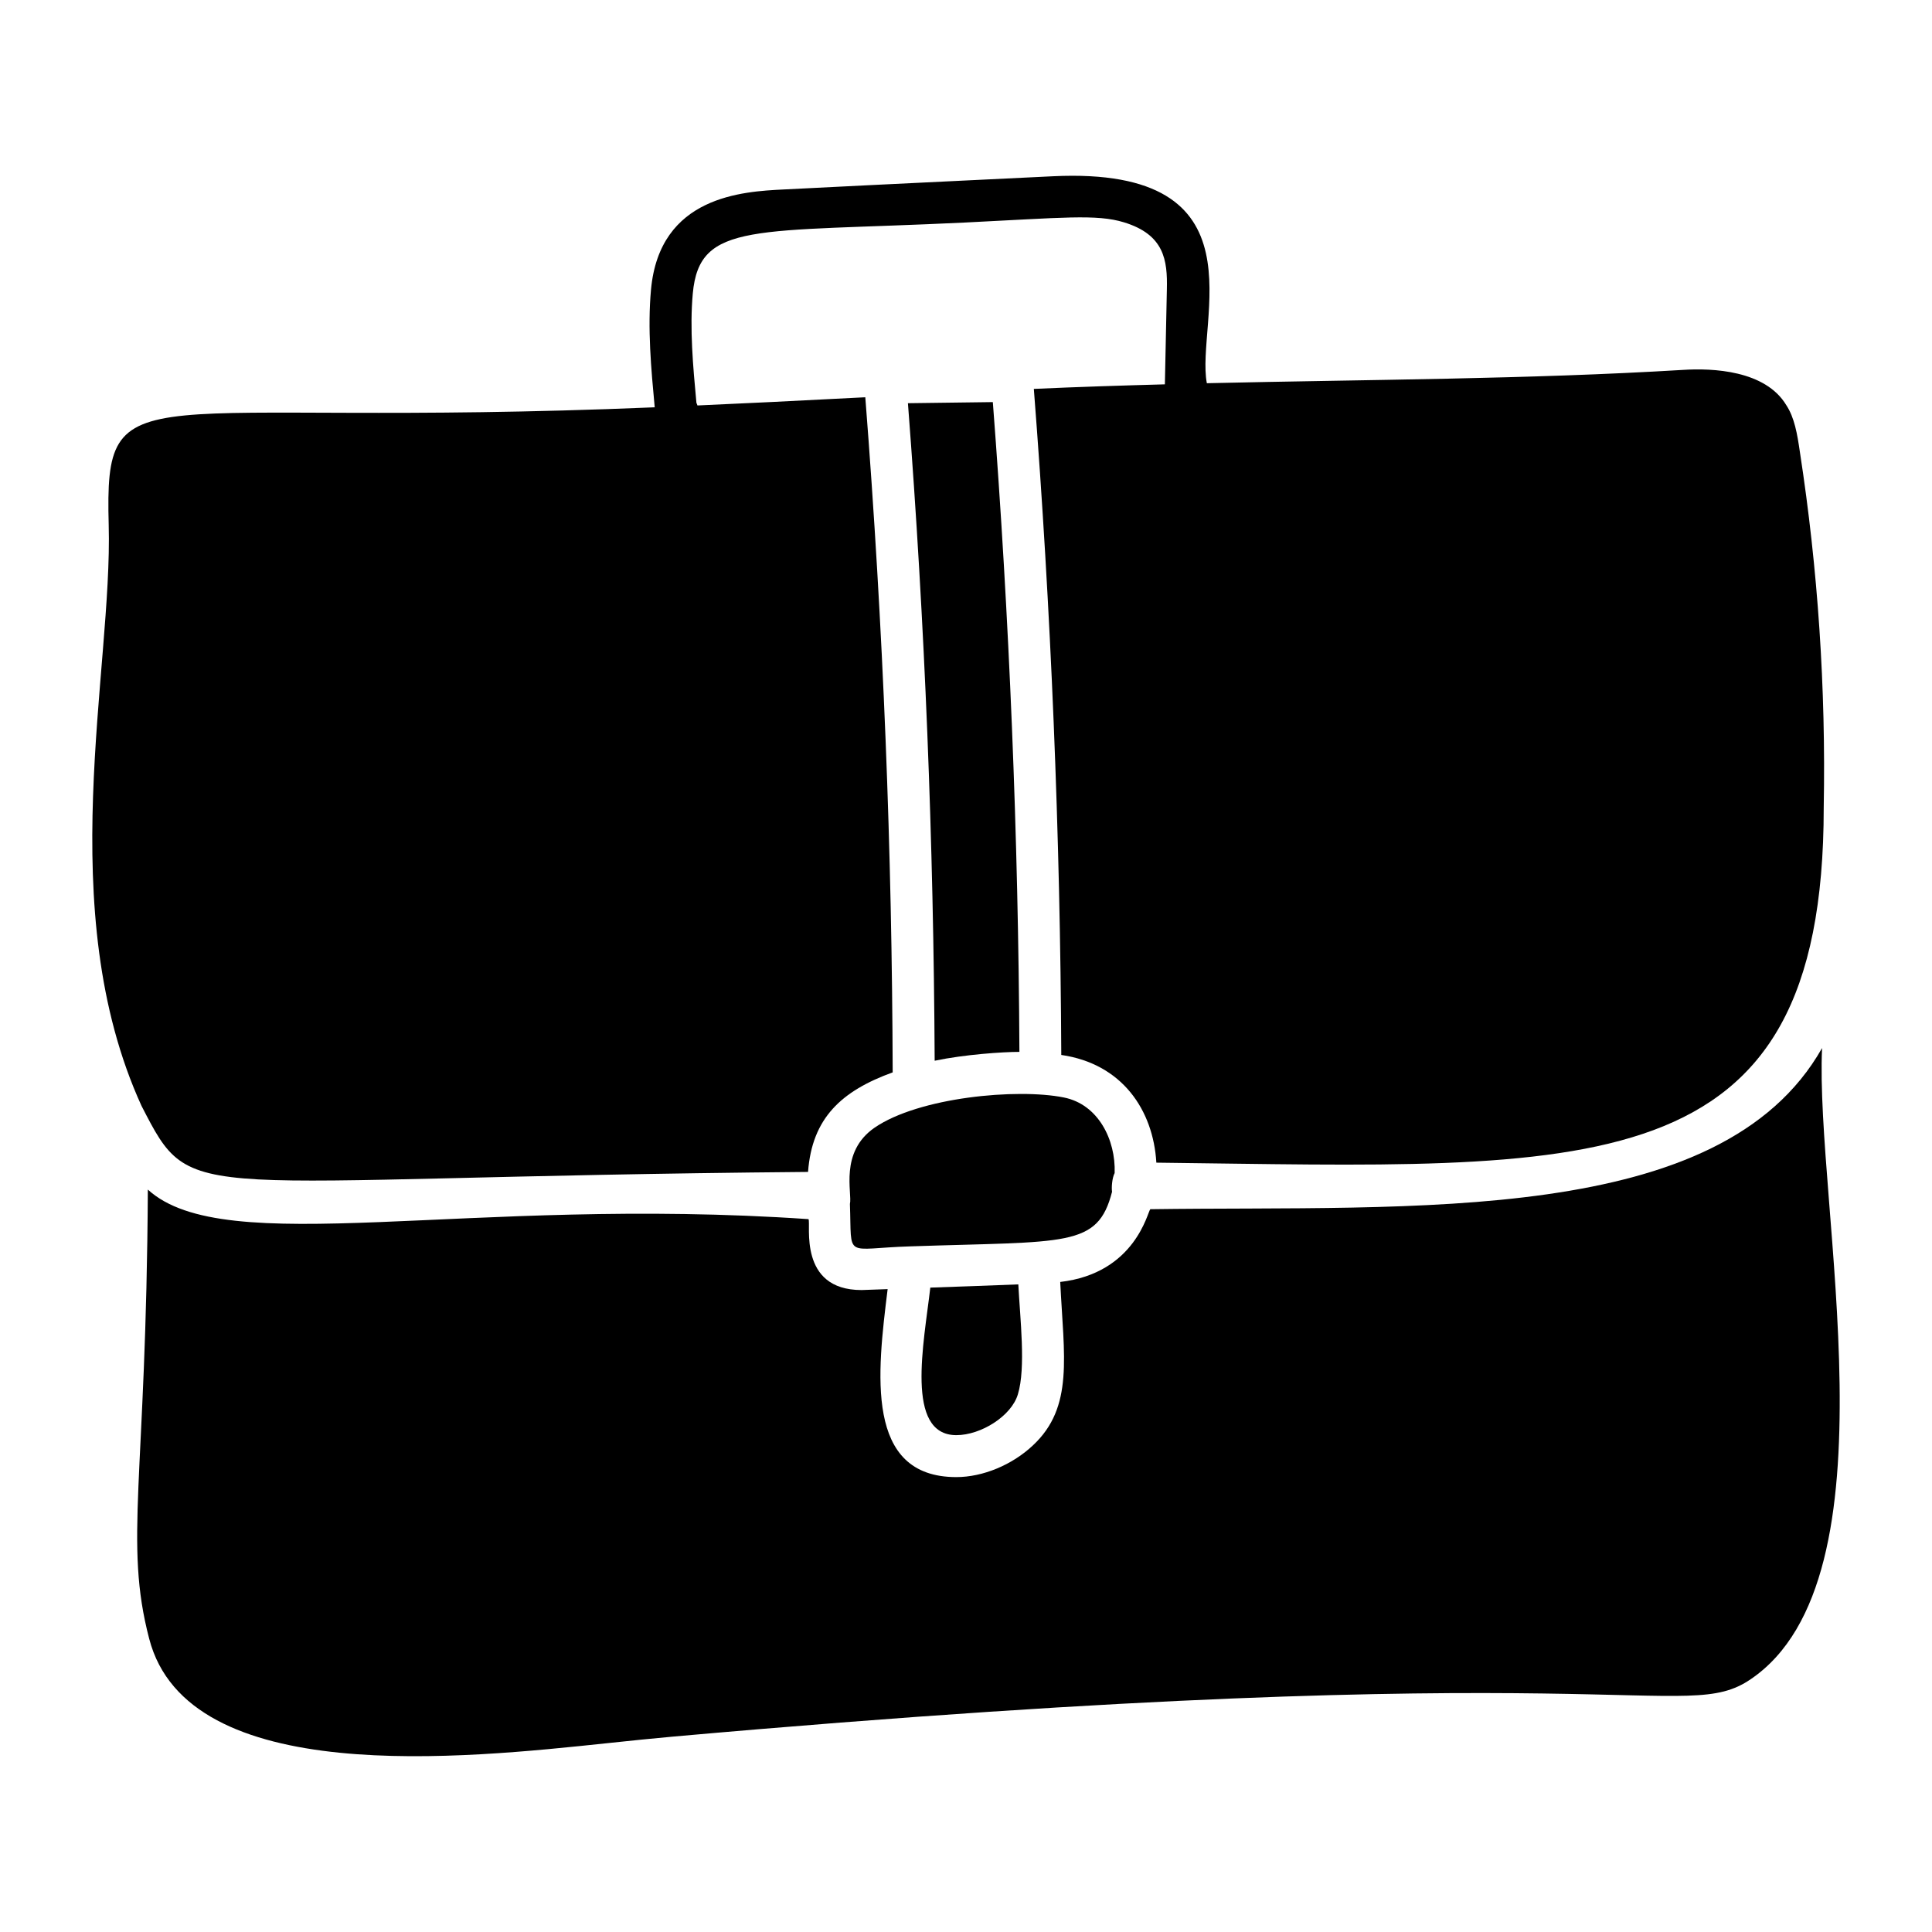 <?xml version="1.0" encoding="UTF-8"?>
<!-- Uploaded to: ICON Repo, www.svgrepo.com, Generator: ICON Repo Mixer Tools -->
<svg fill="#000000" width="800px" height="800px" version="1.1" viewBox="144 144 512 512" xmlns="http://www.w3.org/2000/svg">
 <g>
  <path d="m397.44 524.33c6.523 0 14.598-5.062 16.305-10.809 2.164-7.023 0.574-20.168 0.121-29.145-7.707 0.309-15.496 0.586-23.324 0.855-1.684 14.621-6.769 39.098 6.898 39.098z"/>
  <path d="m358.14 454.57c1.059-14.289 8.855-21.453 22.43-26.379-0.176-58.406-2.426-117.2-7.258-178.91-0.922 0.047-1.84 0.09-2.758 0.137-15.266 0.805-29.055 1.473-41.723 2.035-0.086-0.234-0.156-0.48-0.273-0.699-0.906-9.715-1.809-19.73-0.961-28.984 1.746-19.211 16.355-16.094 72.059-18.793 25.922-1.266 34.93-2.293 42.227-0.051 10.66 3.273 11.527 10.008 11.348 17.723l-0.527 25.207c-11.406 0.309-22.93 0.672-34.727 1.207 4.574 58.684 7.008 118.02 7.273 176.51 16.156 2.336 24.367 14.621 25.195 28.543 115.44 1.332 176.86 7.07 176.86-94.105 0.586-31.66-1.535-63.18-6.305-94.156-0.711-4.91-1.453-9.195-3.606-12.473-5.566-9.281-19.57-9.855-27.398-9.355-41.234 2.488-82.504 2.527-126.17 3.527-3.102-16.238 15.992-57.574-40.793-54.844l-23.926 1.16c-15.84 0.766-31.684 1.535-47.523 2.344-10.645 0.543-32.797 1.68-35.062 26.543-0.945 10.316 0.027 20.914 0.984 31.18-137.95 5.785-145.82-10.41-144.7 31.148 1.066 38.535-15.027 101.99 8.699 153.99 13.992 27.18 9.688 18.941 176.64 17.496z"/>
  <path d="m425.92 434.84c-12.406-2.488-38.434-0.051-50.168 8.02-9.371 6.488-5.84 17.324-6.516 20.211 0.539 14.832-1.73 11.762 16.047 11.227 41.418-1.41 49.605 0.41 53.422-14.469-0.176-1-0.012-3.629 0.688-4.961 0.309-8.797-4.336-18.219-13.473-20.027z"/>
  <path d="m626.87 421.74c-26.824 47.391-108.13 41.723-178.03 42.711-0.742 0.711-3.934 16.973-23.871 19.281 0.969 19.805 3.644 33.141-7.219 43.297-5.492 5.184-13.281 8.418-20.312 8.418-24.367 0-20.938-27.664-18.203-49.816l-6.91 0.246c-16.969 0-13.348-17.637-14.066-18.793-90.727-6.207-154.57 10.93-175.08-7.836-0.406 76.789-6.367 93.273 0.355 119.02 10.246 39.664 83.57 31.676 121.38 27.695 6.035-0.637 11.867-1.25 17.406-1.742 251.74-22.375 267.75-3.027 285.64-15.215 39.559-26.832 16.941-126.11 18.91-167.27z"/>
  <path d="m407.11 250.56-22.5 0.293c4.543 58.914 6.793 116.09 7.086 174.25 7.977-1.66 17.973-2.34 22.457-2.344-0.277-57.07-2.644-114.94-7.043-172.2z"/>
 </g>
</svg>